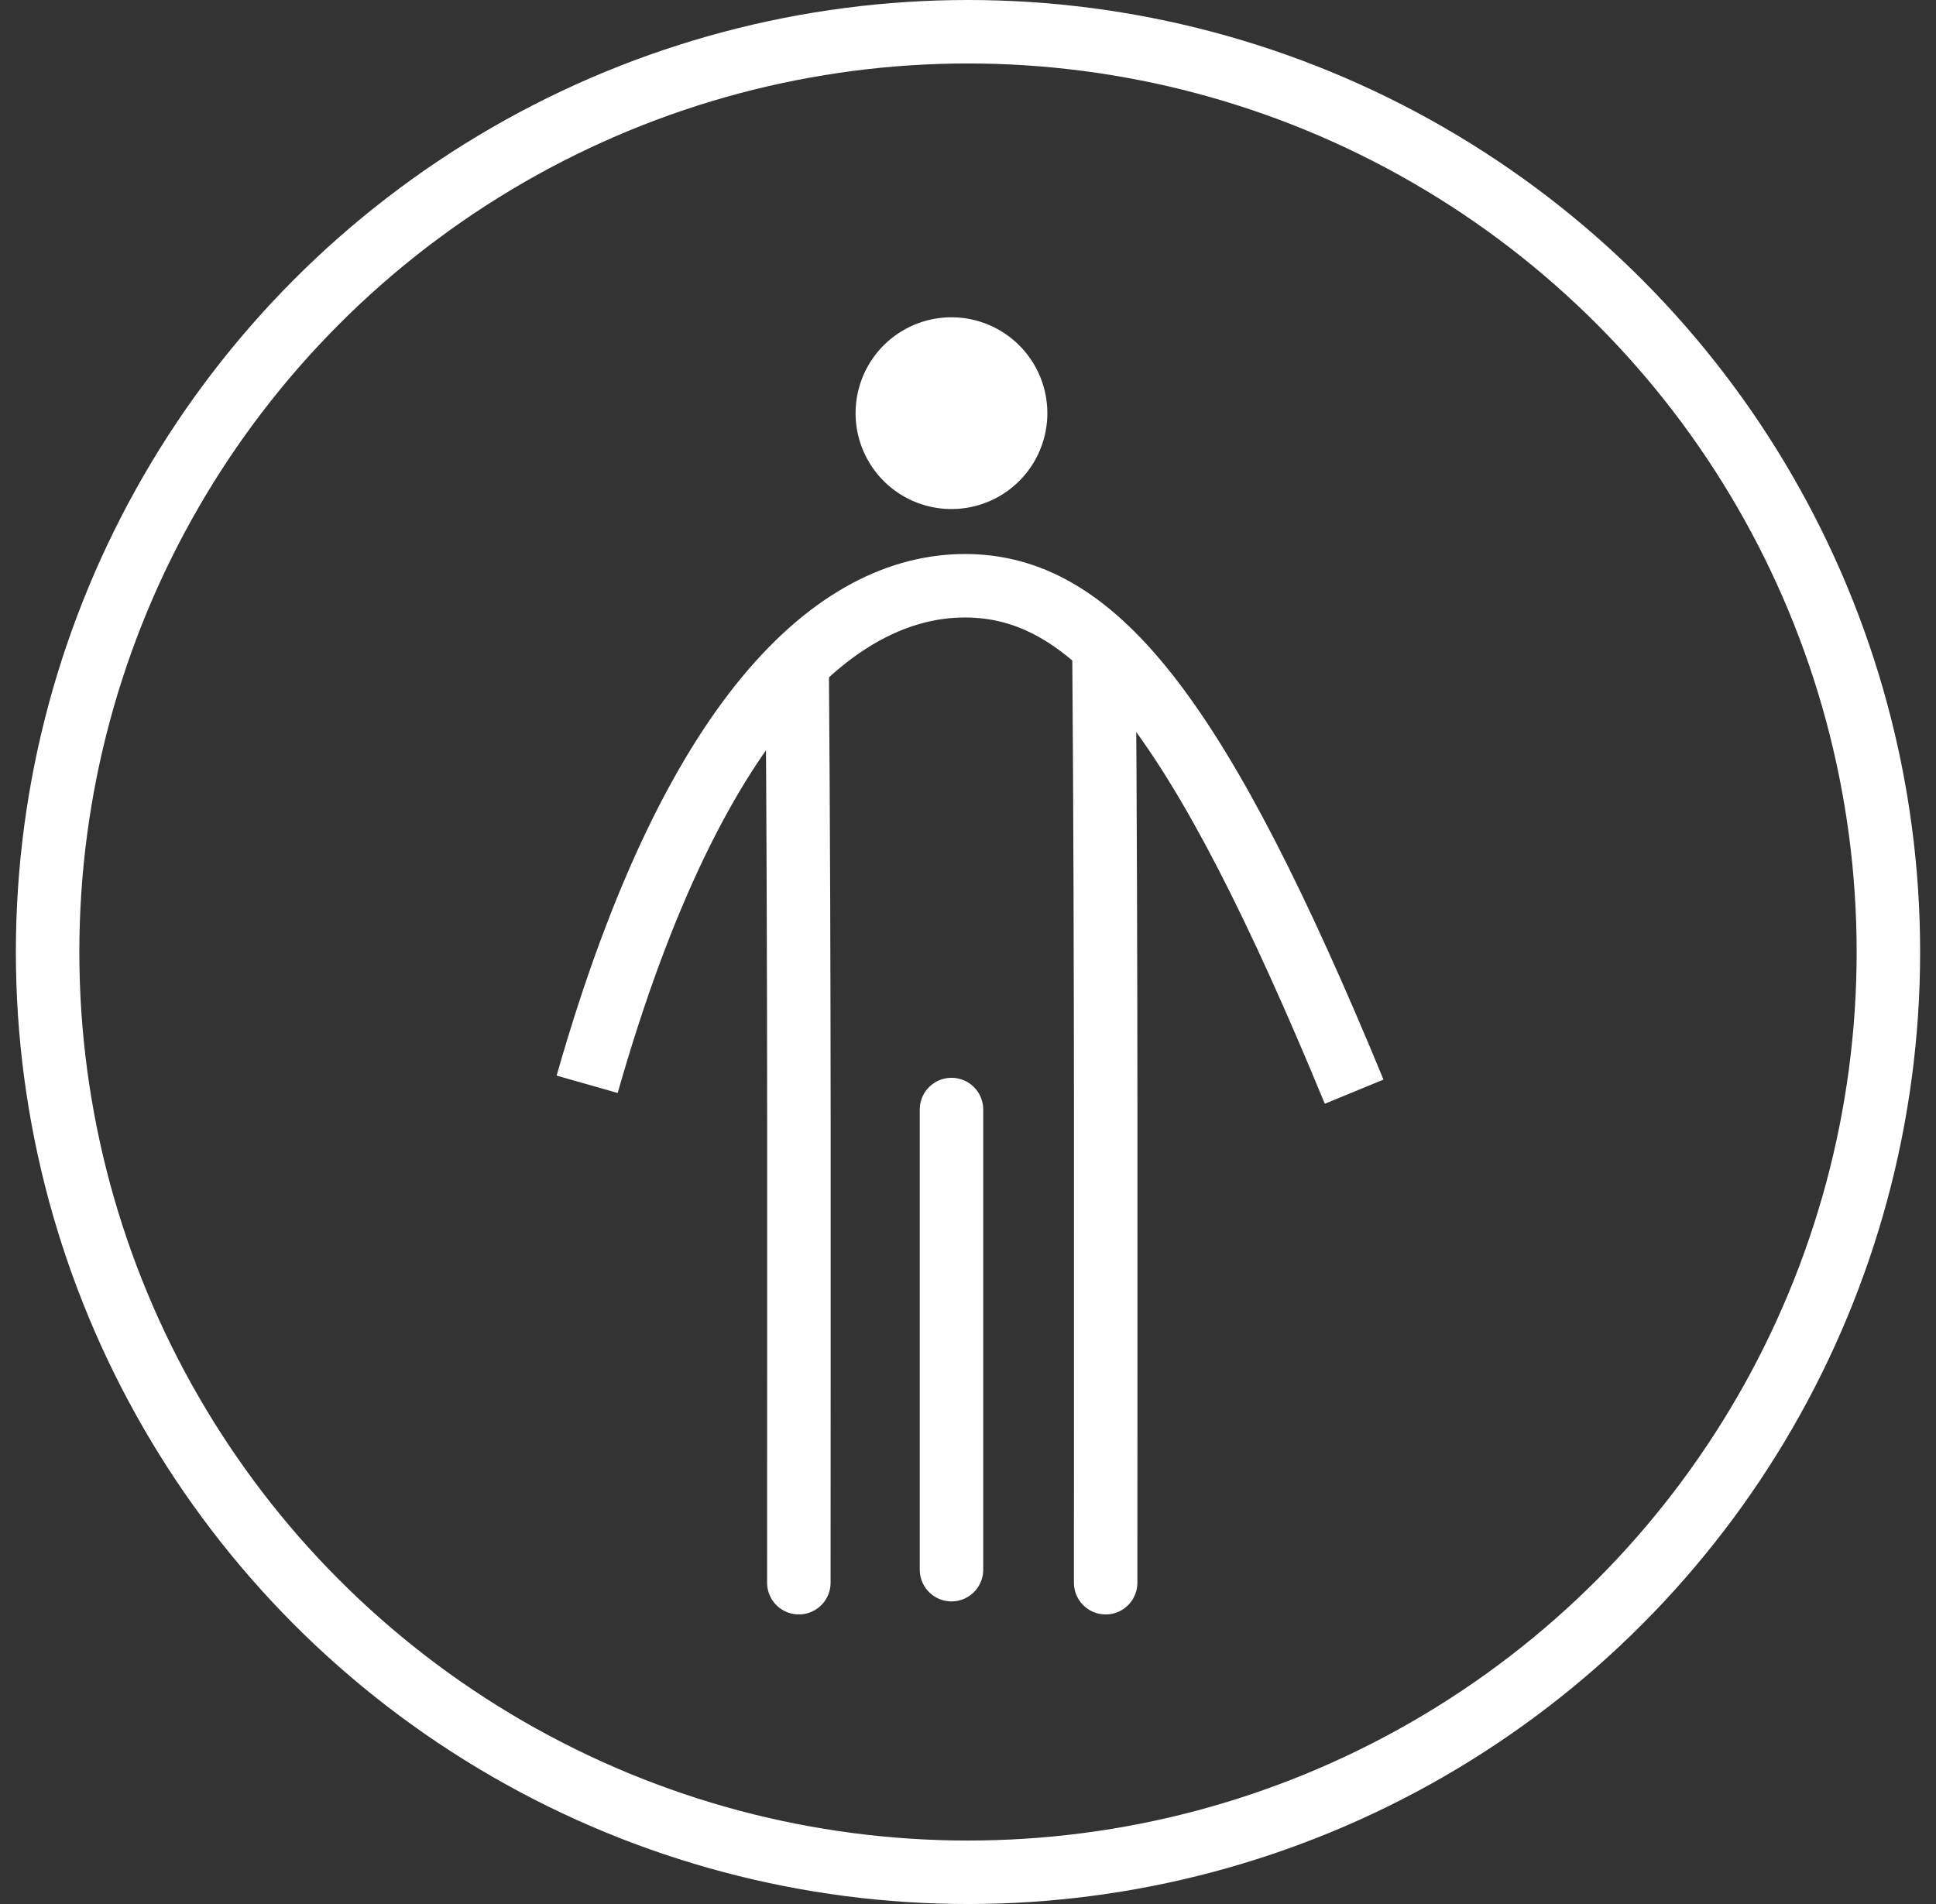 <svg width="61" height="60" viewBox="0 0 61 60" xmlns="http://www.w3.org/2000/svg">
    <rect x="0" y="0" width="61" height="60" fill="#333333" stroke="none"/>
    <g transform="translate(.5)" fill="none" fill-rule="evenodd">
        <circle stroke="#FFF" stroke-width="2" cx="30" cy="30" r="29"/>
        <g stroke="#FFF" stroke-width="2">
            <g stroke-linecap="round" stroke-linejoin="round">
                <path d="M24.618 21.153c.076 9.666.052 19.055.052 28.722M34.285 20.59c.075 9.667.052 19.618.052 29.285M29.48 49.464v-14.5"/>
            </g>
            <path d="M18 34.169c3.442-12.092 8.129-15.826 12.083-15.708 3.974.118 7.218 4.144 12.084 15.94"/>
        </g>
        <path d="M32.5 13.02a3.02 3.02 0 1 0-6.042 0 3.02 3.02 0 0 0 6.042 0z" fill="#FFF"/>
    </g>
</svg>
